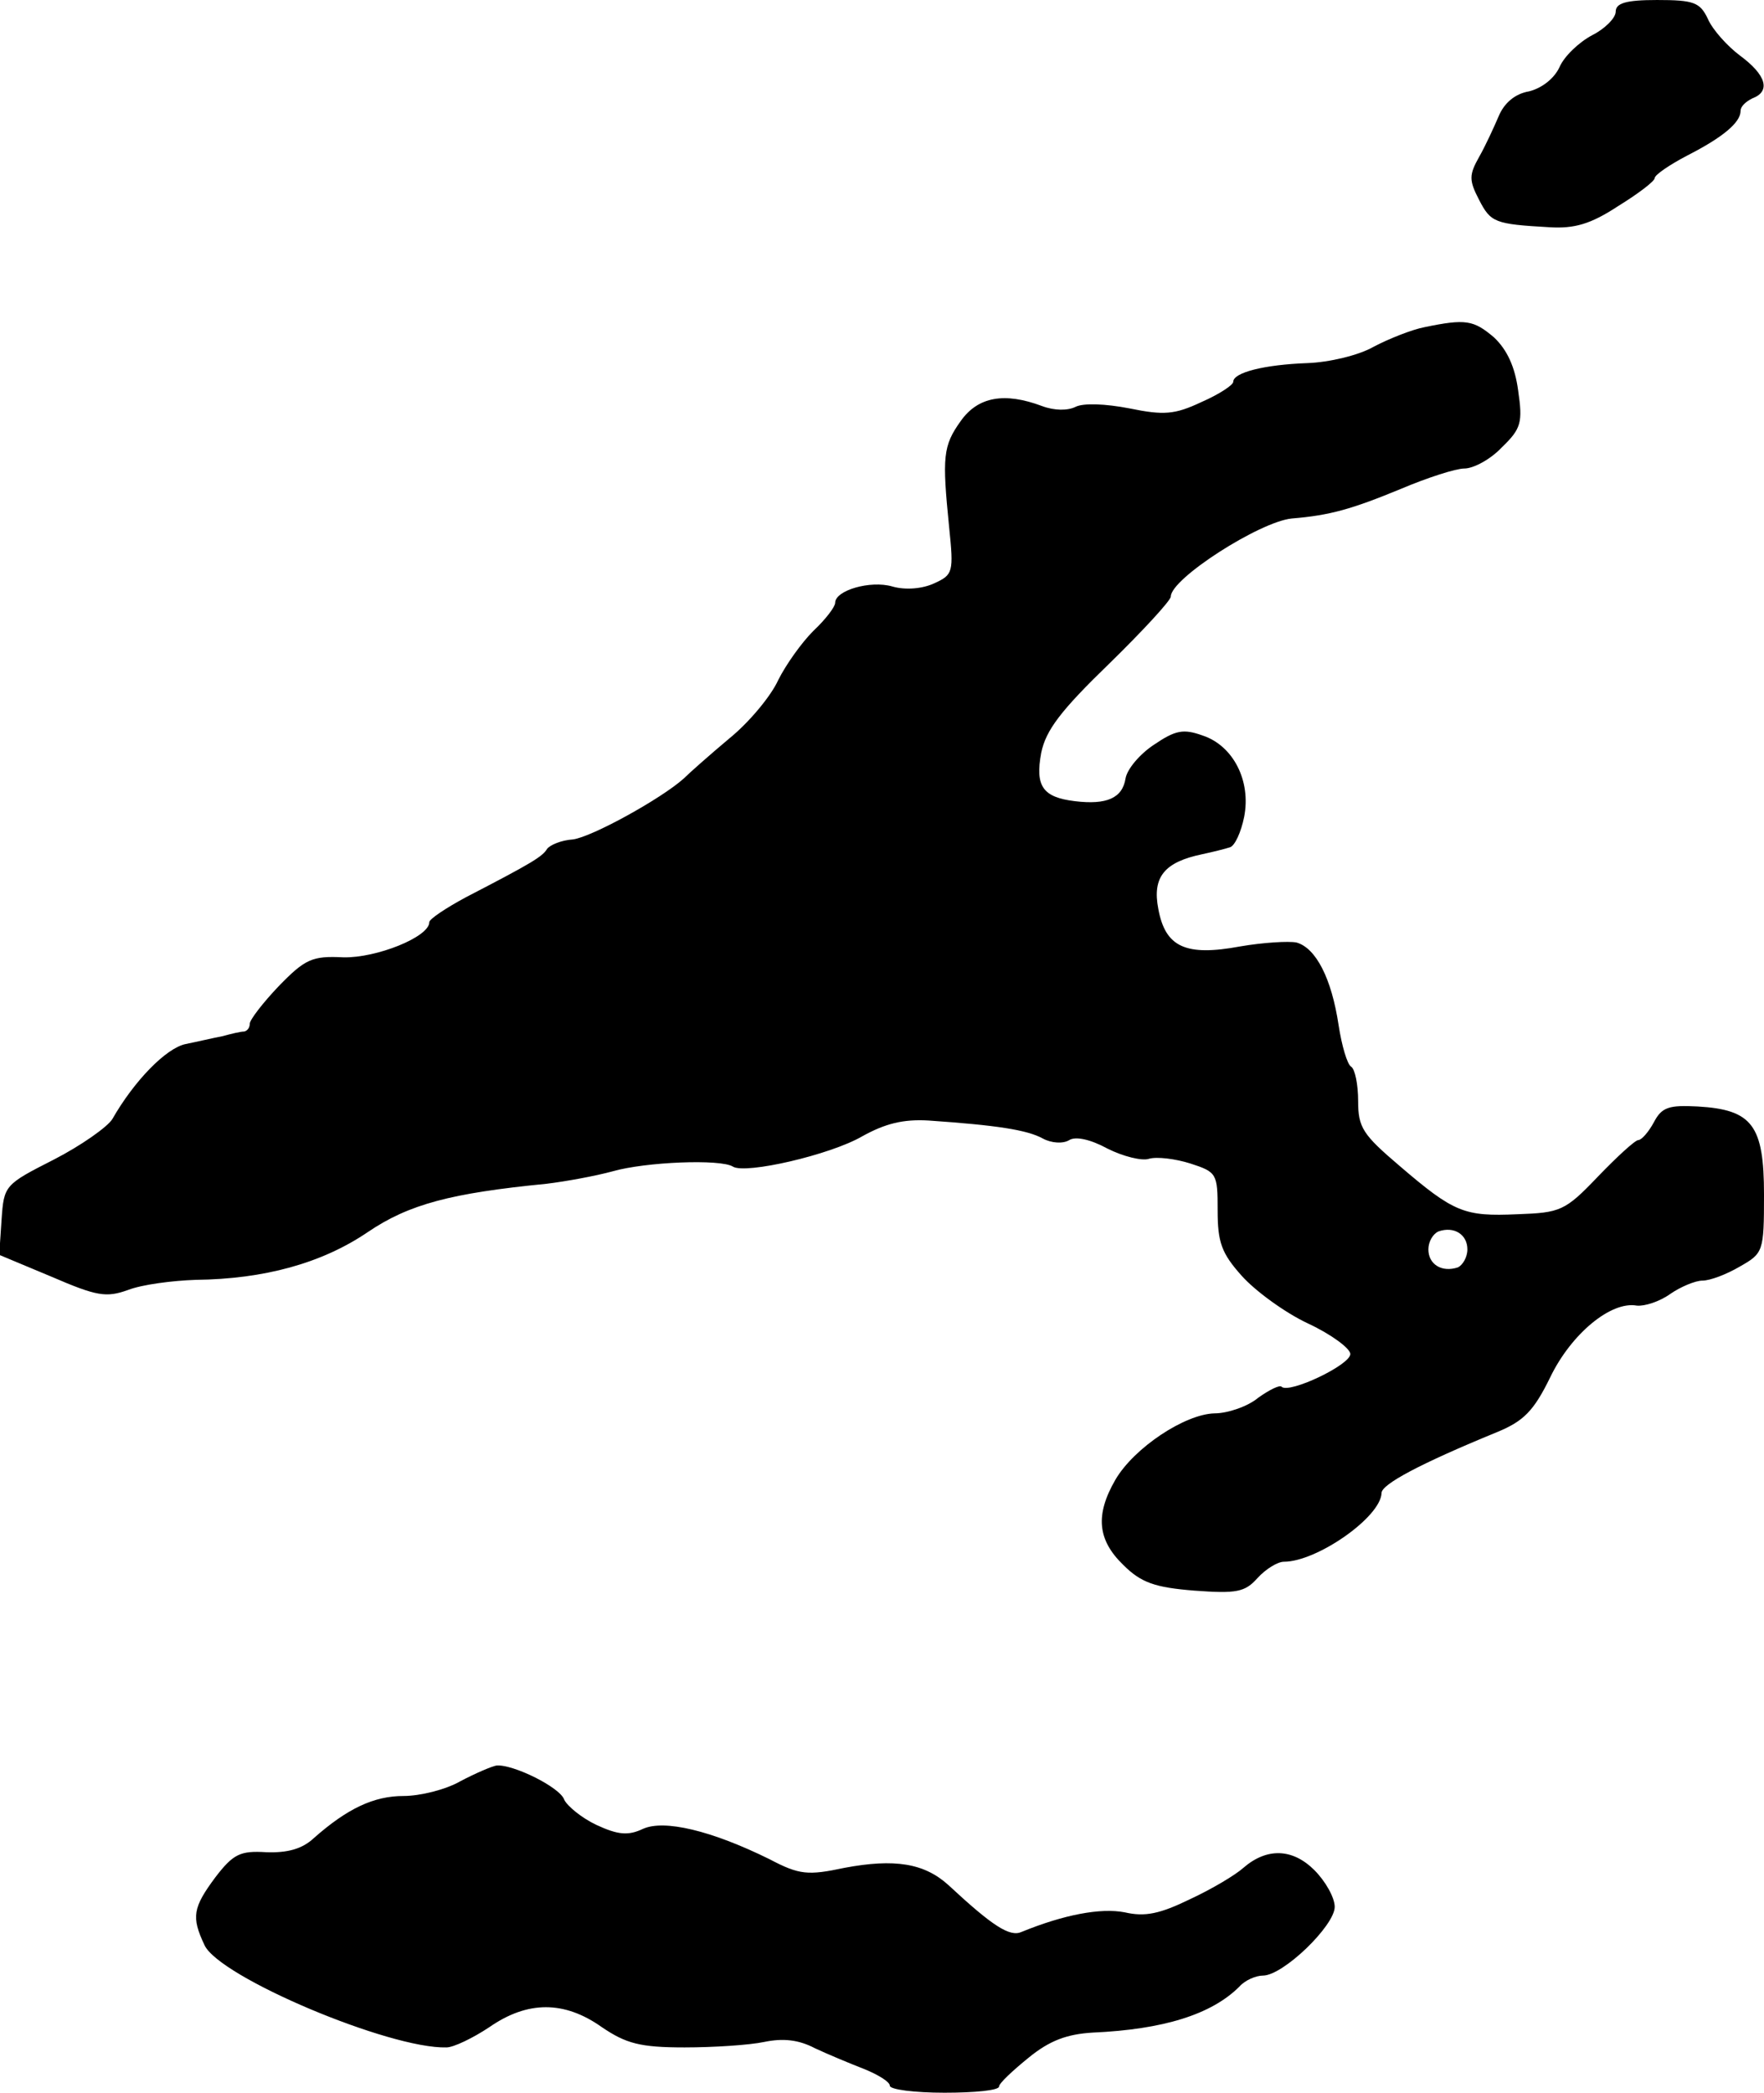 <?xml version="1.0" standalone="no"?>
<!DOCTYPE svg PUBLIC "-//W3C//DTD SVG 20010904//EN"
 "http://www.w3.org/TR/2001/REC-SVG-20010904/DTD/svg10.dtd">
<svg version="1.0" xmlns="http://www.w3.org/2000/svg"
 width="226pt" height="268pt" viewBox="0 0 226 268"
 preserveAspectRatio="xMidYMid meet">
<g transform="translate(0,268) scale(0.1,-0.1)"
fill="#000000" stroke="none">
<path d="M2070 2665 c0 -8 -14 -22 -30 -30 -17 -9 -36 -27 -42 -41 -7 -15 -23
-27 -39 -31 -18 -3 -32 -15 -39 -32 -6 -14 -17 -38 -25 -52 -13 -23 -13 -30 0
-55 15 -29 20 -31 90 -35 32 -2 53 4 88 27 26 16 47 32 47 36 0 4 19 17 42 29
45 23 68 42 68 57 0 6 7 12 15 16 24 9 18 30 -16 55 -16 12 -35 33 -41 47 -10
21 -18 24 -65 24 -40 0 -53 -4 -53 -15z"/>
<path d="M1825 2261 c-16 -3 -46 -15 -65 -25 -19 -11 -57 -20 -85 -21 -55 -2
-95 -12 -95 -24 0 -4 -18 -16 -41 -26 -34 -16 -48 -17 -92 -8 -31 6 -59 7 -69
2 -10 -5 -27 -5 -43 1 -48 18 -82 12 -104 -19 -23 -32 -24 -46 -15 -136 6 -58
5 -61 -19 -72 -15 -7 -37 -9 -54 -4 -28 8 -73 -5 -73 -21 0 -5 -12 -21 -28
-36 -15 -15 -35 -43 -45 -63 -9 -20 -37 -54 -63 -75 -25 -21 -51 -44 -58 -51
-29 -26 -118 -75 -142 -78 -15 -1 -29 -7 -33 -12 -6 -10 -19 -18 -104 -62 -26
-14 -47 -28 -47 -32 0 -19 -68 -46 -110 -45 -40 2 -49 -2 -83 -37 -20 -21 -37
-43 -37 -48 0 -5 -3 -9 -7 -10 -5 0 -17 -3 -28 -6 -11 -2 -32 -7 -47 -10 -25
-5 -66 -47 -94 -96 -6 -10 -40 -34 -75 -52 -63 -32 -64 -33 -67 -77 l-3 -45
67 -28 c58 -25 70 -27 98 -17 18 7 57 12 87 13 87 1 161 21 220 61 53 36 107
50 229 62 25 3 63 10 85 16 42 12 138 16 154 6 16 -10 125 15 166 39 29 16 52
22 85 20 87 -6 126 -12 146 -23 11 -6 26 -7 34 -2 8 5 27 1 49 -11 20 -10 44
-16 53 -13 10 3 34 0 53 -6 34 -11 35 -13 35 -60 0 -41 5 -55 31 -84 17 -19
55 -47 85 -61 30 -14 54 -32 54 -39 0 -14 -78 -51 -88 -42 -2 3 -16 -4 -30
-14 -13 -11 -39 -20 -56 -20 -38 -1 -103 -44 -127 -85 -26 -45 -23 -77 10
-109 23 -23 41 -29 91 -33 54 -4 65 -2 81 16 11 12 26 21 34 21 42 0 124 57
125 88 0 11 48 37 148 78 34 14 47 27 68 70 27 56 78 98 111 92 10 -1 29 5 43
15 13 9 32 17 41 17 10 0 31 8 48 18 30 17 31 19 31 92 0 89 -15 109 -85 113
-37 2 -46 -1 -56 -20 -7 -13 -16 -23 -20 -23 -4 0 -27 -21 -52 -47 -42 -44
-48 -46 -103 -48 -68 -3 -81 2 -151 62 -47 40 -53 49 -53 83 0 21 -4 41 -9 44
-5 3 -12 27 -16 53 -9 60 -29 99 -54 106 -10 2 -43 0 -72 -5 -70 -13 -96 -1
-105 48 -8 41 8 60 56 70 14 3 30 7 36 9 6 2 14 19 18 39 9 46 -14 91 -53 104
-25 9 -35 7 -63 -12 -18 -12 -34 -31 -36 -43 -4 -25 -24 -34 -65 -29 -41 5
-51 19 -43 62 6 29 25 54 87 114 43 42 79 81 79 86 0 23 114 96 155 100 49 4
77 12 140 38 33 14 70 26 81 26 12 0 34 12 48 27 25 24 27 32 21 73 -4 30 -14
52 -31 68 -26 22 -36 24 -89 13z m55 -1181 c0 -10 -6 -20 -12 -23 -21 -7 -38
4 -38 23 0 10 6 20 13 23 20 7 37 -4 37 -23z"/>
<path d="M590 399 c-19 -11 -52 -19 -73 -19 -38 0 -72 -16 -115 -54 -15 -14
-34 -19 -61 -18 -33 2 -42 -2 -65 -32 -29 -39 -31 -51 -14 -87 19 -41 237
-133 310 -131 9 0 34 12 55 26 49 34 96 34 144 0 31 -21 49 -26 106 -26 37 0
83 3 102 7 24 5 44 3 65 -8 17 -8 46 -20 64 -27 17 -7 32 -16 32 -21 0 -5 32
-9 70 -9 39 0 70 3 70 8 0 4 17 20 38 37 27 22 49 30 82 32 90 4 152 23 188
59 7 8 21 14 30 14 26 0 92 64 92 88 0 12 -12 33 -26 47 -28 28 -61 29 -91 3
-10 -9 -40 -27 -68 -40 -39 -19 -58 -23 -84 -17 -31 6 -78 -3 -132 -25 -15 -7
-37 7 -94 60 -31 28 -69 34 -133 22 -47 -10 -58 -9 -96 11 -75 37 -135 51
-162 39 -19 -9 -32 -8 -60 5 -19 9 -37 24 -41 32 -5 16 -66 46 -87 44 -6 -1
-27 -10 -46 -20z"/>
</g>
</svg>
